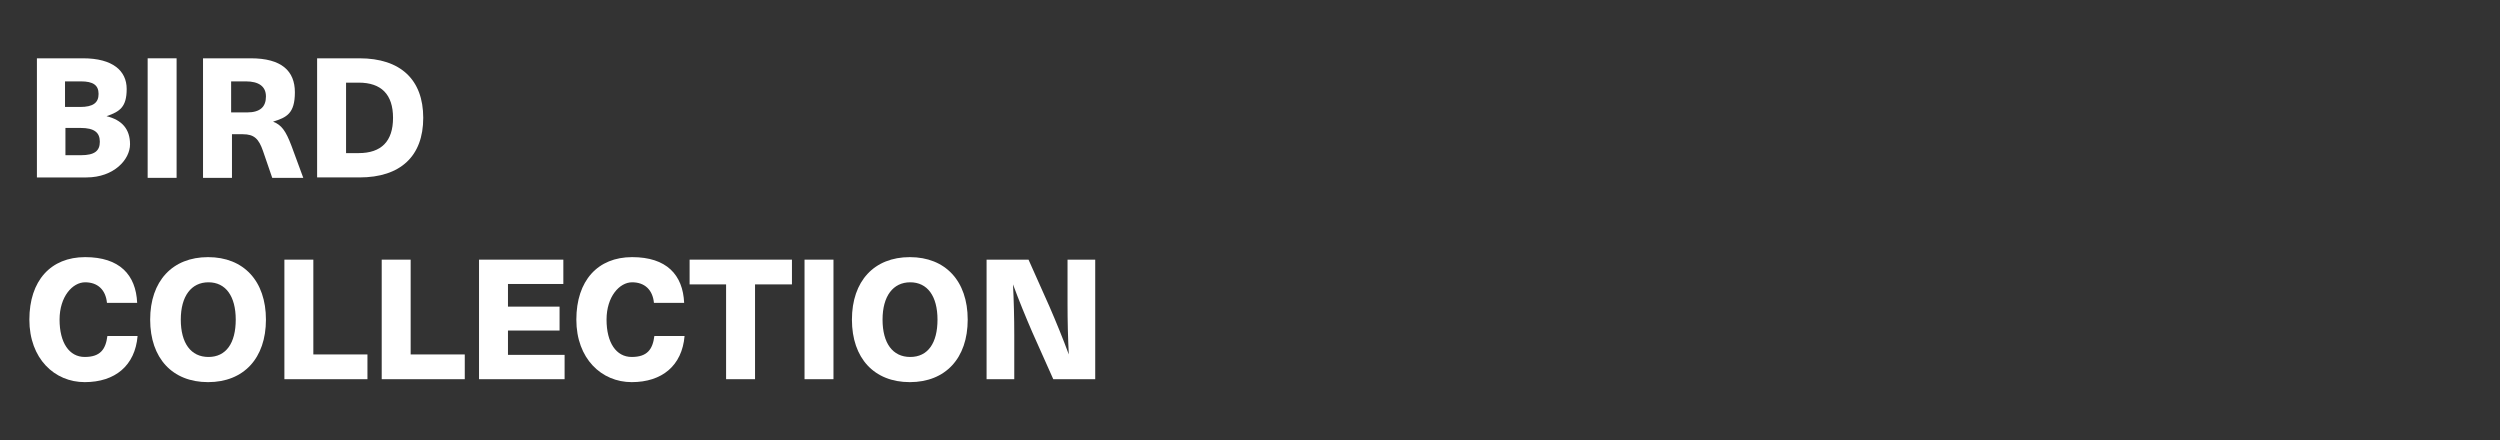 <svg id="Capa_1" xmlns="http://www.w3.org/2000/svg" version="1.1" viewBox="0 0 596 105">
  
  <rect x="0" y="0" width="596" height="105" fill="#333333" stroke="none"/>
  
  <defs>
    <style>
      .st0 {
        fill: #fff;
      }
    </style>
  </defs>
  <path class="st0" d="M19.8,13.9c7.1,0,10.4,3,10.4,7.3s-1.6,5.4-4.8,6.5h0c3.7.9,5.6,3.1,5.6,6.7s-3.8,7.9-10.4,7.9h-11.8V13.9h11.1ZM15.5,25.5h3.6c3.1,0,4.4-1,4.4-3.1s-1.3-3-4.2-3h-3.8v6.2ZM15.5,37h3.8c3.2,0,4.5-1,4.5-3.2s-1.3-3.3-4.6-3.3h-3.6v6.5Z"></path>
  <path class="st0" d="M35.2,42.4V13.9h6.9v28.5h-6.9Z"></path>
  <path class="st0" d="M59.8,13.9c7.3,0,10.5,3,10.5,8.1s-2,6-5.2,7h0c2,.8,3,2.1,4.4,5.8l2.8,7.6h-7.4l-2.2-6.4c-1-2.9-2.1-4-4.8-4h-2.6v10.4h-6.9V13.9h11.6ZM55.1,26.8h3.8c3.2,0,4.5-1.4,4.5-3.8s-1.7-3.6-4.8-3.6h-3.5v7.5Z"></path>
  <path class="st0" d="M85.7,13.9c9.8,0,15.2,5.1,15.2,14.2s-5.4,14.2-15.2,14.2h-10.1V13.9h10.1ZM82.5,36.5h3c5.4,0,8.2-2.8,8.2-8.4s-2.8-8.4-8.2-8.4h-3v16.7Z"></path>
  <path class="st0" d="M32.7,72.2h-7.2c-.3-3.1-2.2-4.9-5.2-4.9s-6.1,3.4-6.1,8.9,2.3,8.9,6,8.9,5-1.8,5.4-5h7.2c-.6,7.1-5.4,11-12.6,11s-13.2-5.6-13.2-14.9,5.1-14.9,13.3-14.9,12.1,4.2,12.4,10.9Z"></path>
  <path class="st0" d="M63.4,76.2c0,9.2-5.3,14.9-13.8,14.9s-13.8-5.7-13.8-14.9,5.3-14.9,13.8-14.9,13.8,5.7,13.8,14.9ZM43.1,76.2c0,5.6,2.4,8.9,6.6,8.9s6.5-3.3,6.5-8.9-2.4-8.9-6.5-8.9-6.6,3.3-6.6,8.9Z"></path>
  <path class="st0" d="M87.6,84.5v5.9h-19.8v-28.5h6.9v22.6h12.9Z"></path>
  <path class="st0" d="M110.8,84.5v5.9h-19.8v-28.5h6.9v22.6h12.9Z"></path>
  <path class="st0" d="M121.1,67.7v5.4h12.3v5.7h-12.3v5.8h13.5v5.8h-20.4v-28.5h20.1v5.8h-13.2Z"></path>
  <path class="st0" d="M163.1,72.2h-7.2c-.3-3.1-2.2-4.9-5.2-4.9s-6.1,3.4-6.1,8.9,2.3,8.9,6,8.9,5-1.8,5.4-5h7.2c-.6,7.1-5.4,11-12.6,11s-13.2-5.6-13.2-14.9,5.1-14.9,13.3-14.9,12.1,4.2,12.4,10.9Z"></path>
  <path class="st0" d="M180,67.8v22.6h-6.9v-22.6h-8.7v-5.9h24.4v5.9h-8.7Z"></path>
  <path class="st0" d="M191.8,90.4v-28.5h6.9v28.5h-6.9Z"></path>
  <path class="st0" d="M230.7,76.2c0,9.2-5.3,14.9-13.8,14.9s-13.8-5.7-13.8-14.9,5.3-14.9,13.8-14.9,13.8,5.7,13.8,14.9ZM210.4,76.2c0,5.6,2.4,8.9,6.6,8.9s6.5-3.3,6.5-8.9-2.4-8.9-6.5-8.9-6.6,3.3-6.6,8.9Z"></path>
  <path class="st0" d="M251.1,90.4l-5-11.2c-1.6-3.7-3.2-7.6-4.6-11.4h0c.2,4,.3,8,.3,12v10.6h-6.6v-28.5h10l5,11.2c1.6,3.7,3.2,7.6,4.6,11.4h0c-.2-4-.3-8-.3-12v-10.6h6.6v28.5h-10Z"></path>
</svg>